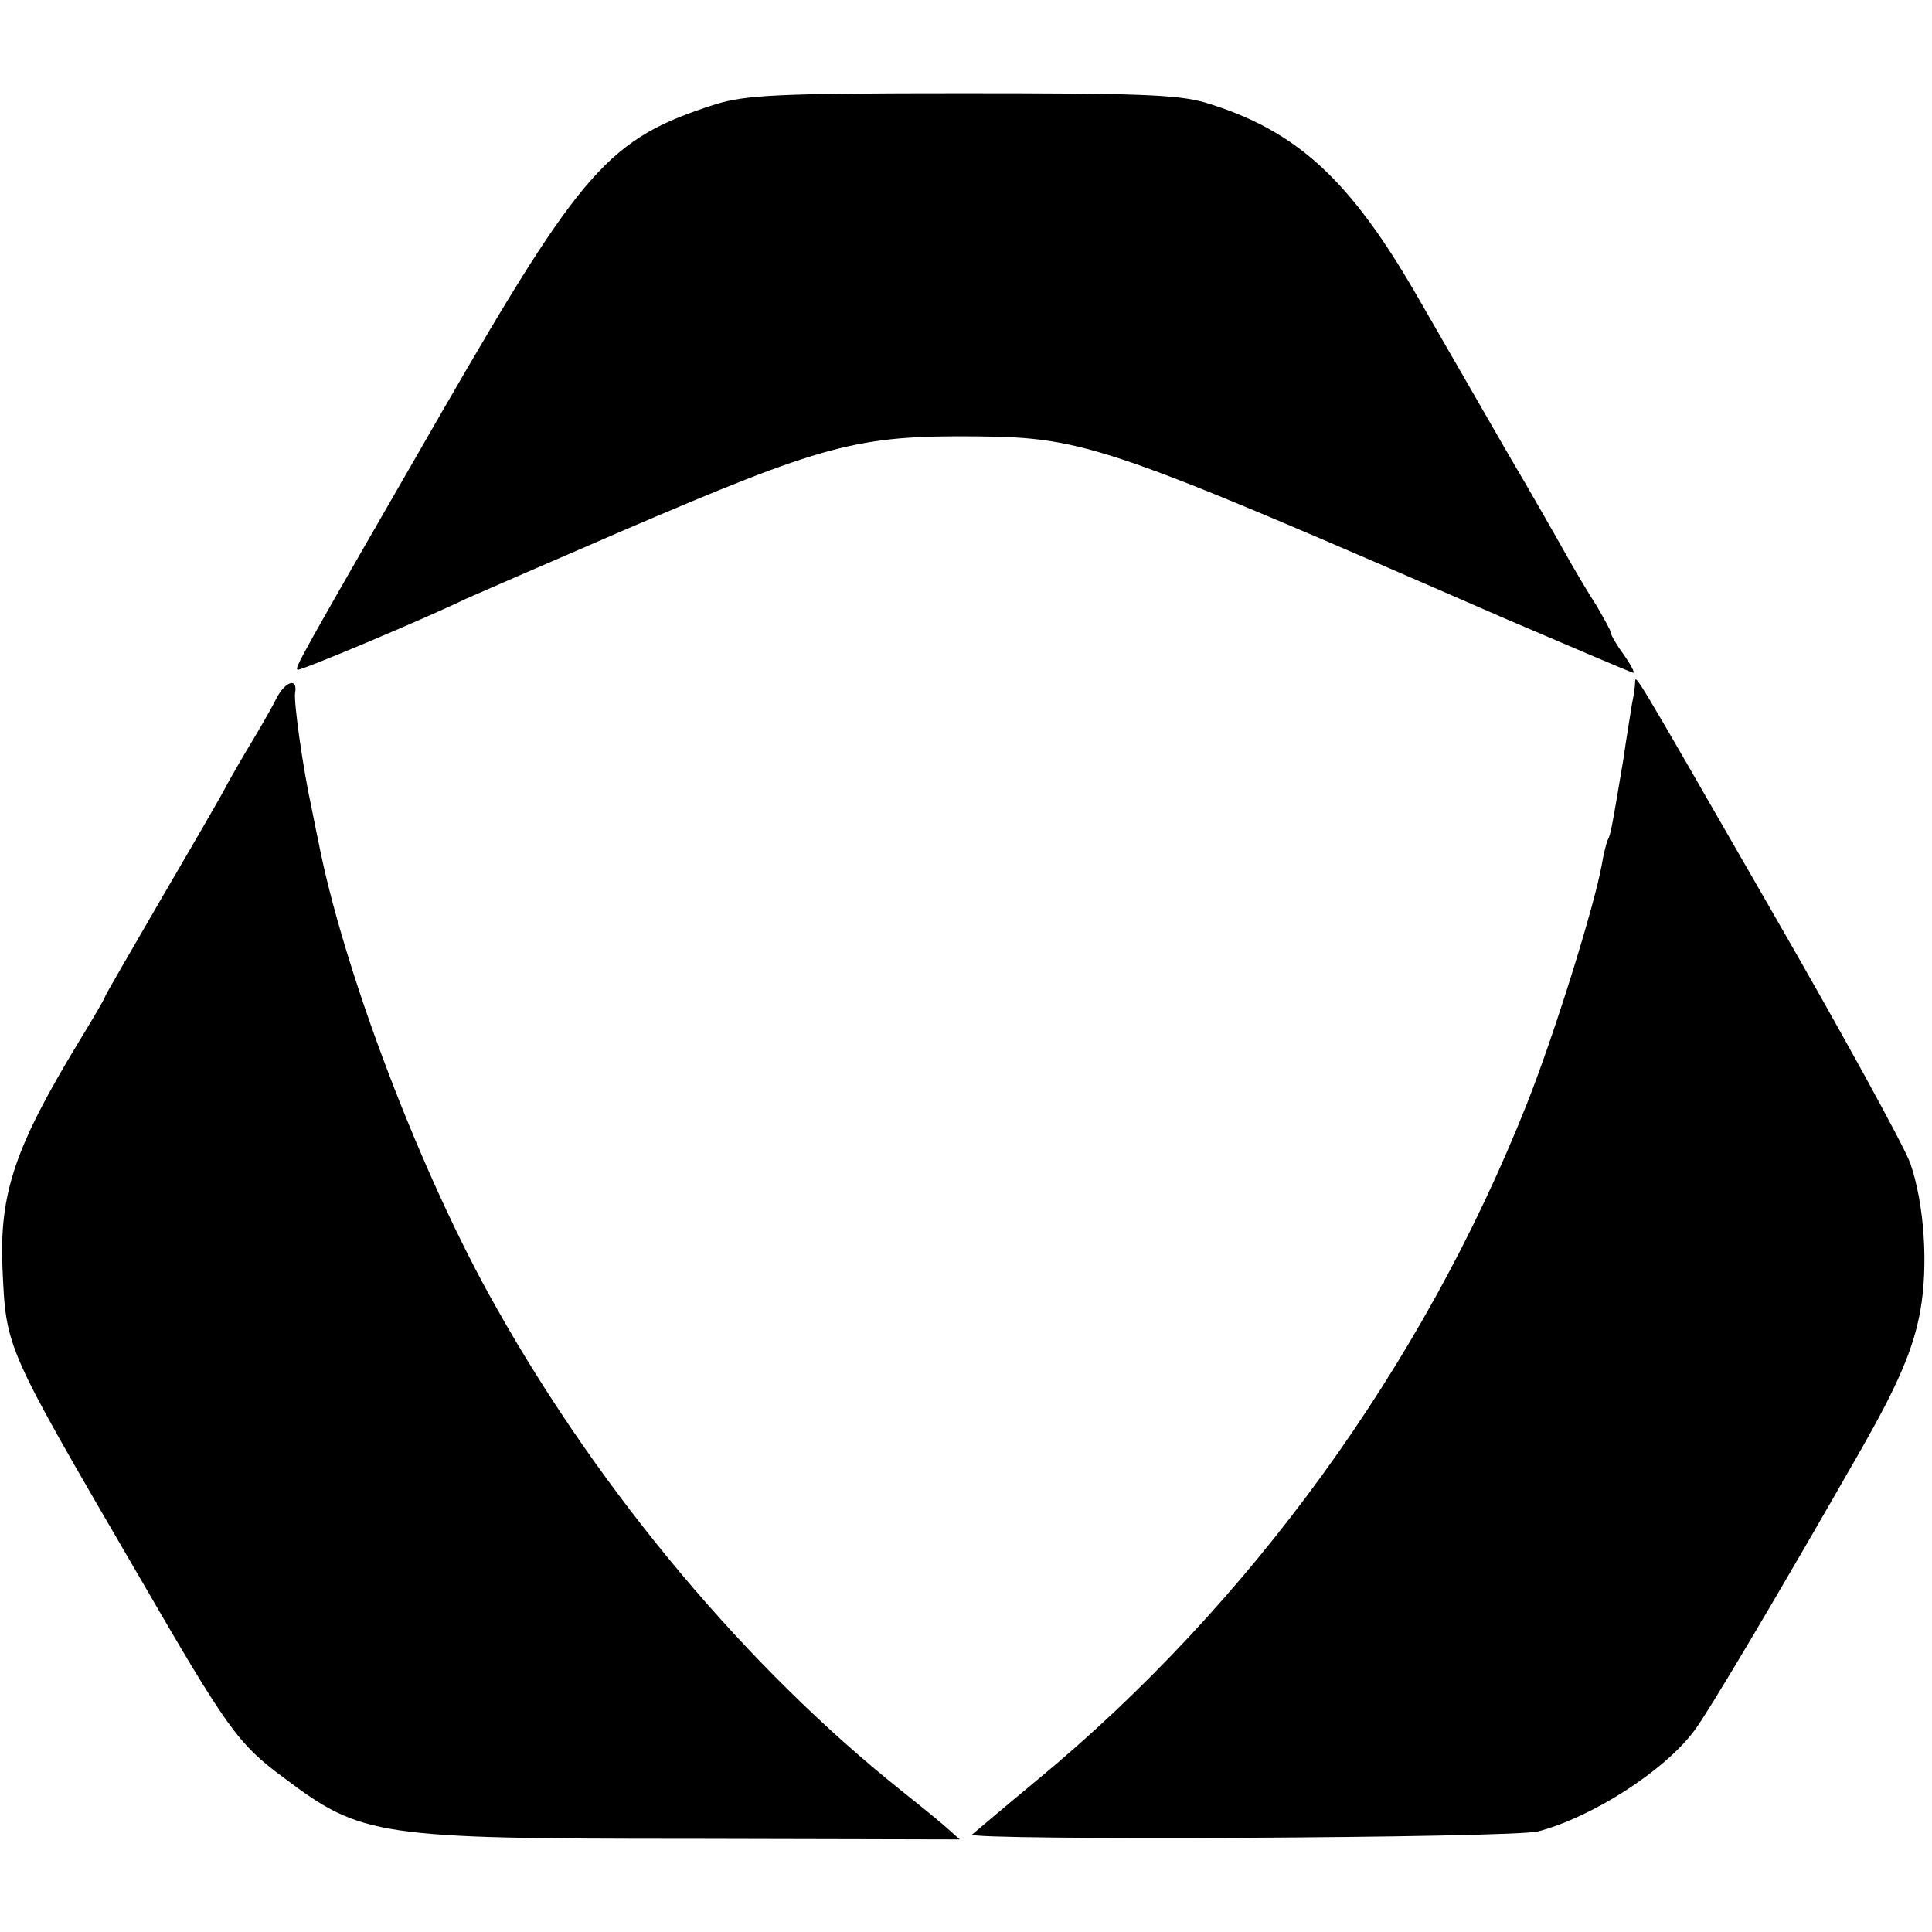 <?xml version="1.0" standalone="no"?>
<!DOCTYPE svg PUBLIC "-//W3C//DTD SVG 20010904//EN"
 "http://www.w3.org/TR/2001/REC-SVG-20010904/DTD/svg10.dtd">
<svg version="1.0" xmlns="http://www.w3.org/2000/svg"
 width="313pt" height="313pt" viewBox="0 0 313 313"
 preserveAspectRatio="xMidYMid meet">
<g transform="translate(0,313) scale(0.1,-0.1)"
fill="#000000" stroke="none">
<path d="M1159 2961 c-172 -55 -215 -103 -444 -500 -237 -411 -237 -412 -233
-416 3 -3 207 83 273 115 11 5 124 54 251 109 331 142 382 156 579 154 173 -2
211 -15 853 -295 112 -48 206 -88 208 -88 3 0 -4 13 -15 29 -12 16 -21 32 -21
35 0 4 -11 23 -23 44 -13 20 -35 57 -49 82 -14 25 -56 99 -95 165 -38 66 -103
179 -144 250 -111 194 -198 274 -347 319 -45 13 -112 15 -395 15 -298 0 -349
-3 -398 -18z"/>
<path d="M447 1997 c-9 -18 -30 -54 -47 -82 -16 -27 -33 -57 -37 -65 -4 -8
-49 -86 -100 -173 -51 -88 -93 -160 -93 -162 0 -2 -18 -33 -40 -69 -106 -174
-131 -249 -126 -370 6 -132 3 -125 219 -496 146 -252 162 -275 238 -331 125
-94 150 -98 664 -98 l430 -1 -26 23 c-14 12 -46 38 -70 57 -248 198 -485 480
-654 780 -123 216 -250 551 -290 761 -3 13 -7 35 -10 49 -15 69 -29 172 -27
187 5 26 -16 20 -31 -10z"/>
<path d="M2649 2024 c0 -5 -2 -20 -5 -34 -2 -14 -9 -54 -14 -90 -19 -114 -21
-123 -25 -130 -2 -4 -7 -22 -10 -41 -12 -67 -77 -276 -122 -389 -168 -423
-449 -810 -793 -1094 -52 -43 -99 -83 -105 -88 -12 -10 875 -6 917 5 87 23
203 97 252 162 22 28 144 234 273 460 58 102 83 160 94 221 13 72 7 172 -16
239 -10 28 -112 214 -228 415 -226 393 -217 378 -218 364z"/>
</g>
</svg>
